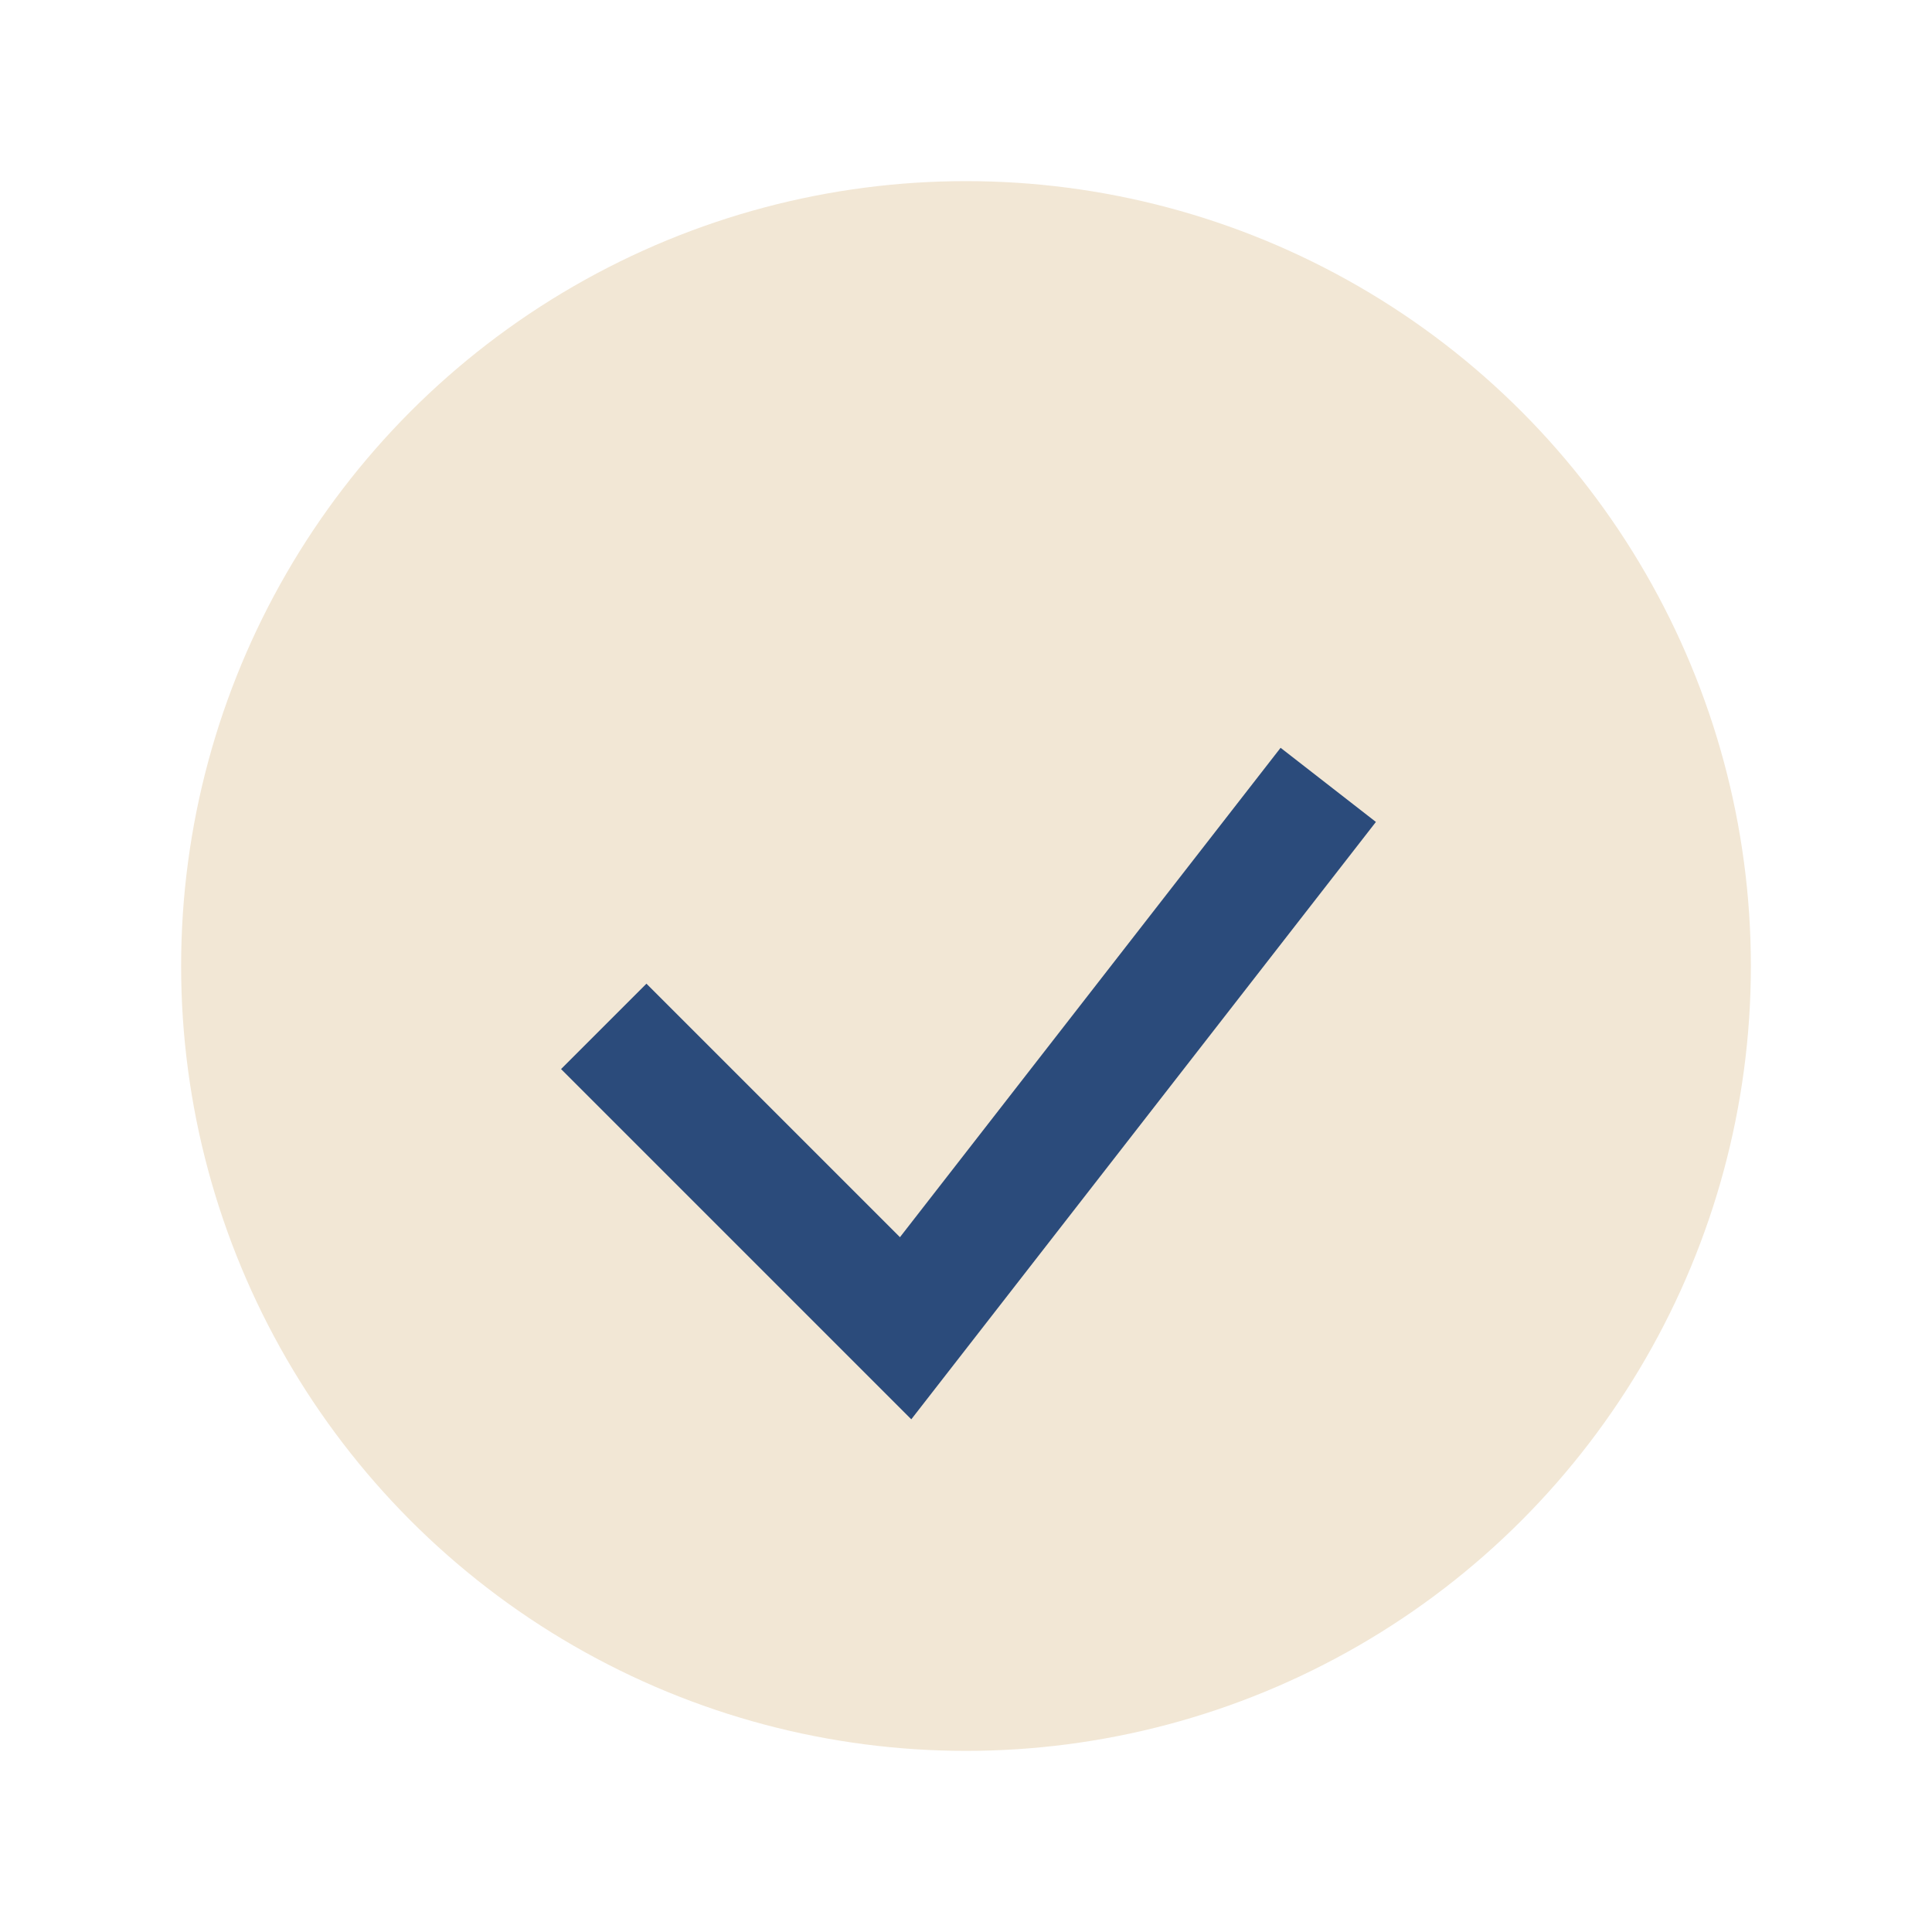 <?xml version="1.0" encoding="UTF-8"?>
<svg xmlns="http://www.w3.org/2000/svg" width="32" height="32" viewBox="0 0 32 32"><circle cx="16" cy="16" r="13" fill="#F2E7D5"/><path d="M10 17l5 5 7-9" stroke="#2B4B7B" stroke-width="2" fill="none"/></svg>